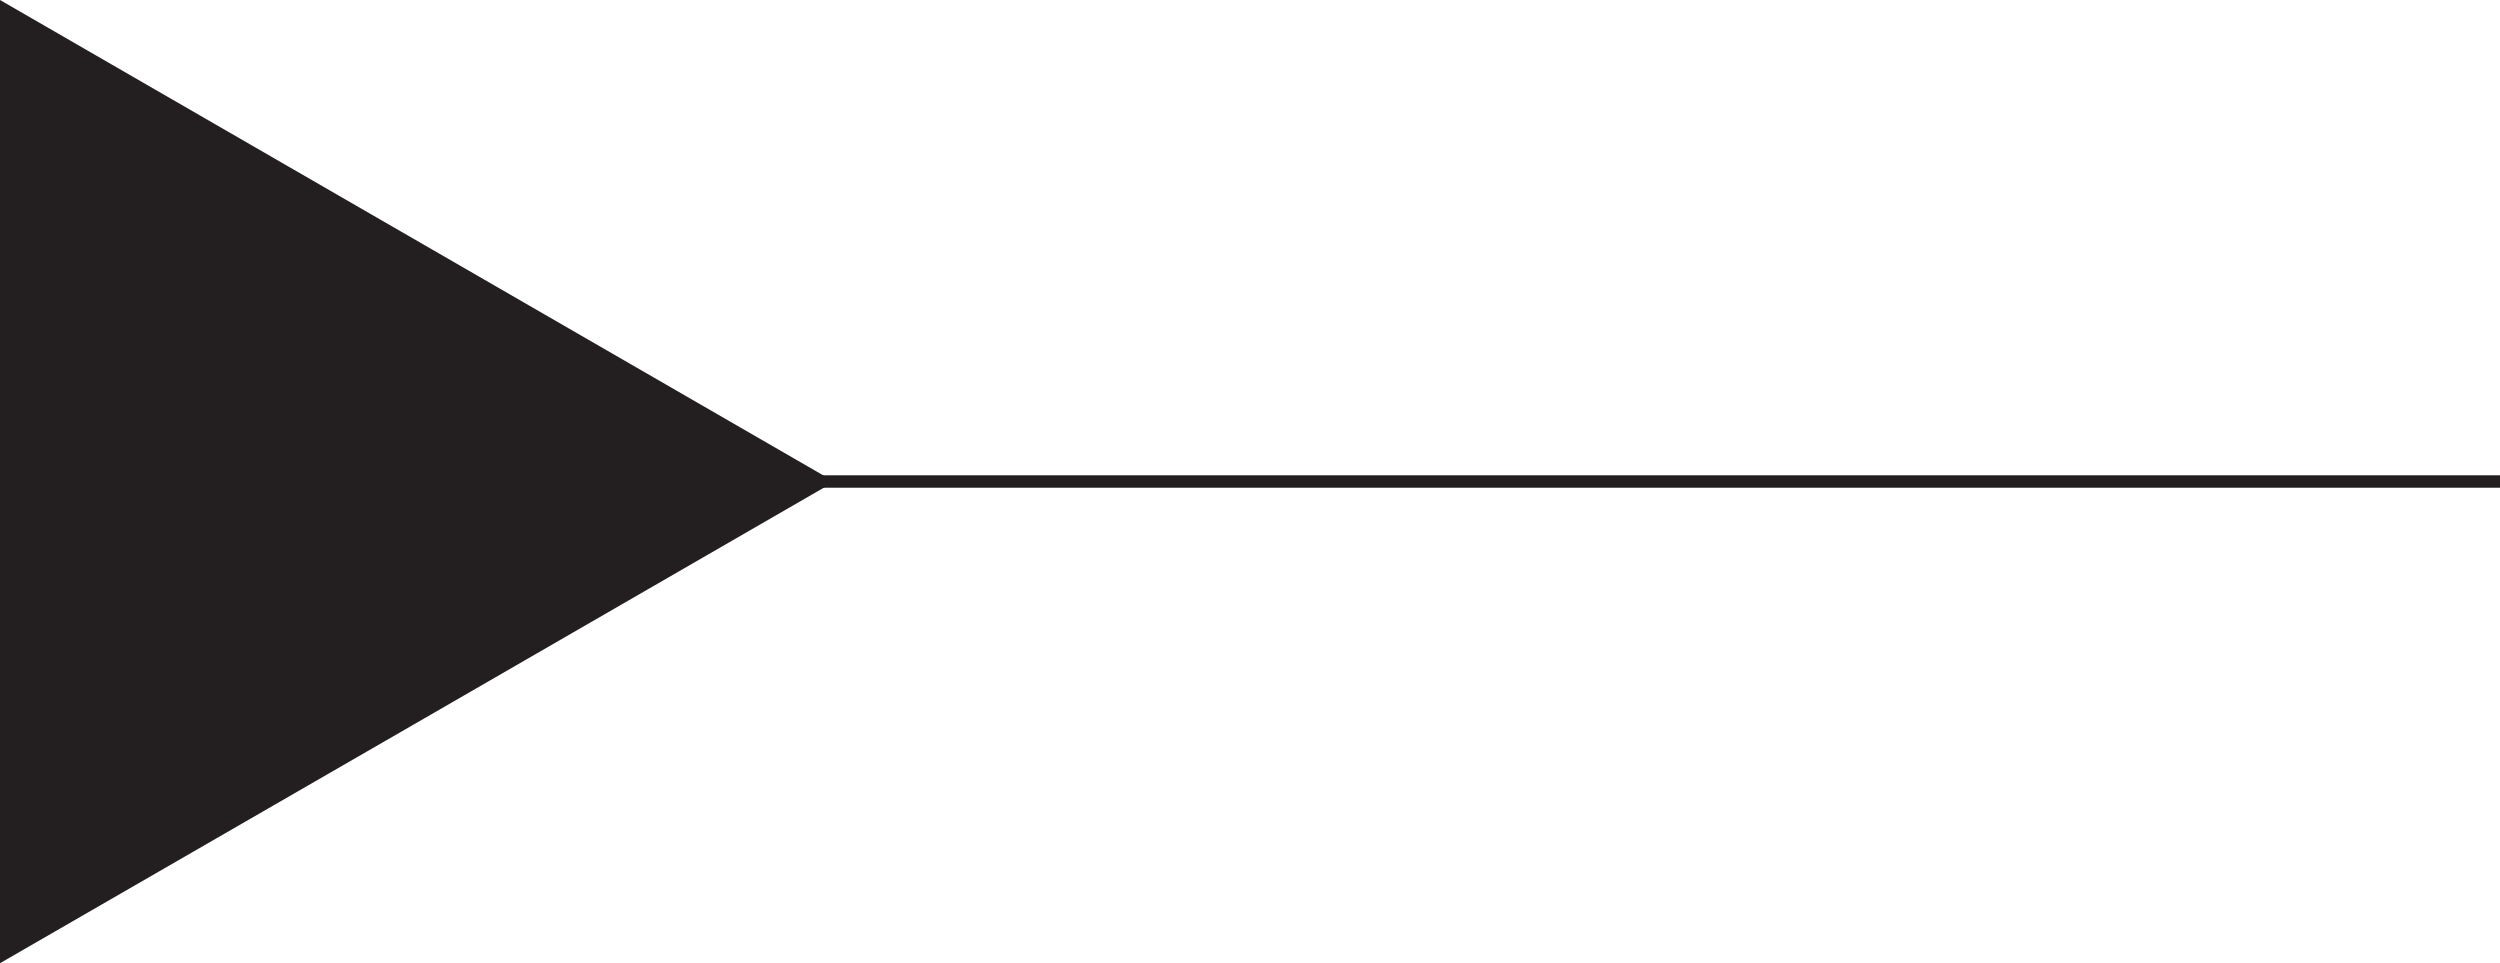 <?xml version="1.0" encoding="UTF-8"?>
<svg id="Layer_2" data-name="Layer 2" xmlns="http://www.w3.org/2000/svg" viewBox="0 0 138.99 53.55">
  <defs>
    <style>
      .cls-1 {
        fill: #231f20;
        fill-rule: evenodd;
        stroke-width: 0px;
      }

      .cls-2 {
        fill: none;
        stroke: #231f20;
        stroke-miterlimit: 10;
        stroke-width: .69px;
      }
    </style>
  </defs>
  <g id="Layer_1-2" data-name="Layer 1">
    <g>
      <polygon class="cls-1" points="46.38 26.78 23.19 13.39 0 0 0 26.78 0 53.55 23.19 40.17 46.38 26.78"/>
      <line class="cls-2" x1="40.28" y1="26.77" x2="138.99" y2="26.77"/>
    </g>
  </g>
</svg>